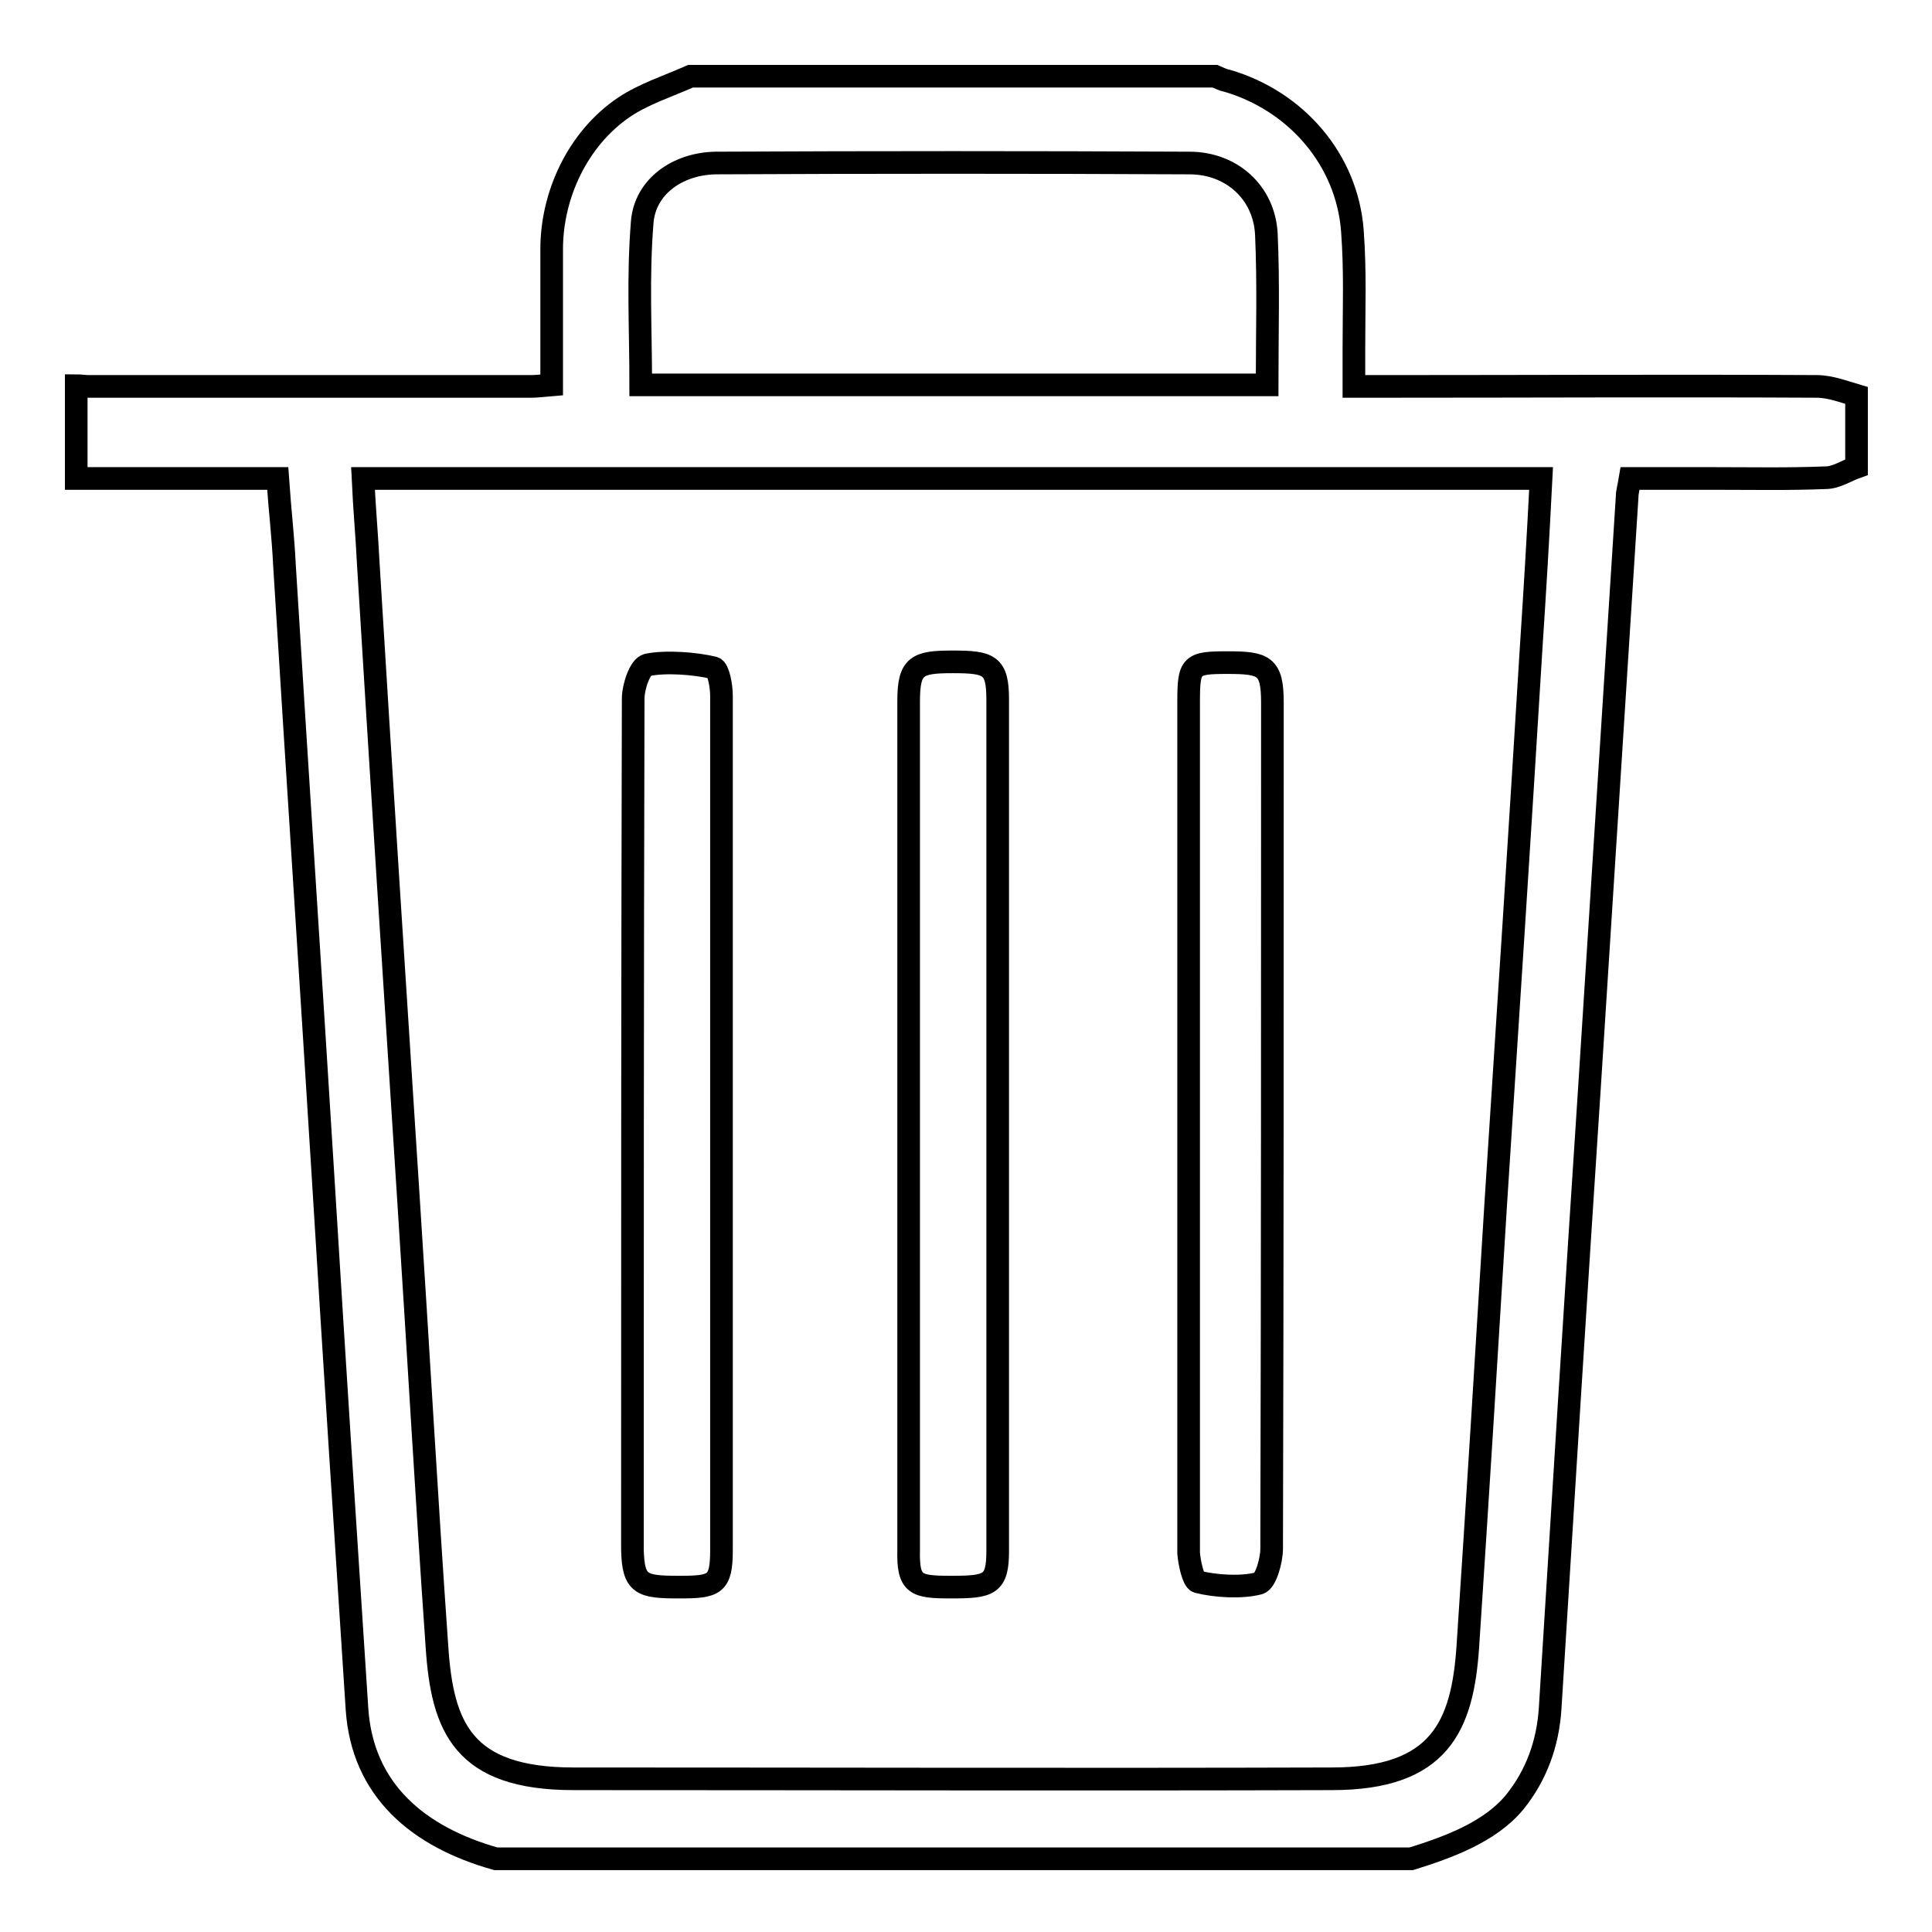 <?xml version="1.0" encoding="utf-8"?>
<!-- Svg Vector Icons : http://www.onlinewebfonts.com/icon -->
<!DOCTYPE svg PUBLIC "-//W3C//DTD SVG 1.1//EN" "http://www.w3.org/Graphics/SVG/1.1/DTD/svg11.dtd">
<svg version="1.1" xmlns="http://www.w3.org/2000/svg" xmlns:xlink="http://www.w3.org/1999/xlink" x="0px" y="0px" viewBox="0 0 256 256" enable-background="new 0 0 256 256" xml:space="preserve">
<g><g><path stroke-width="3" fill-opacity="0" stroke="#000000"  d="M240.7,51.2c-19.2-0.1-37.3,0-56.5,0h-4.8c0-1.8,0-3.5,0-5.1c0-5.5,0.2-10-0.2-15.5c-0.7-9.4-7.4-17.2-16.6-19.9c-0.6-0.1-1.1-0.4-1.6-0.6H91.5c-2.9,1.3-6.1,2.3-8.8,4.1c-6.2,4.2-9.6,11.7-9.6,18.8c0,6.3,0,11.6,0,18c-1.2,0.1-2,0.2-2.7,0.2c-19.9,0-38.8,0-58.6,0c-0.6,0-1.2-0.1-1.7-0.1v12.3h26.7c0.3,4.4,0.7,7.5,0.9,11.6c1.7,27.5,3.5,54.9,5.2,82.4c1.4,23,2.9,46,4.4,69c0.7,10.8,8.1,17,18.4,19.9H187c4.8-1.5,10.4-3.5,13.7-7.5c2.9-3.6,4.4-7.8,4.7-12.4c1.7-27.4,3.4-54.7,5.2-82.1c1.7-26.4,3.3-51.9,5-78.4c0-0.7,0.2-1.3,0.4-2.5h11.2c4.9,0,9.8,0.1,14.7-0.1c1.4,0,2.7-0.9,4.1-1.4v-9.5C244.3,51.9,242.5,51.2,240.7,51.2z M85.1,29.4c0.4-4.7,4.7-7.7,9.7-7.8c21-0.1,41.9-0.1,62.8,0c5.6,0,9.9,3.9,10.2,9.4c0.3,6.8,0.1,12.7,0.1,20h-83C84.9,43.4,84.5,36.8,85.1,29.4z M202.9,85.6c-1.5,24.6-3.1,49.2-4.7,73.8c-1.2,19.6-2.4,39.1-3.7,58.7c-0.7,10.6-3.7,17.6-18,17.6c-32.8,0.1-67.7,0-100.5,0c-14.7,0-17.4-6.9-18.1-17.5c-1.4-19.9-2.5-39.8-3.8-59.7c-1.8-27.9-3.6-55.9-5.3-83.8c-0.2-4-0.5-7-0.7-11.3c52.2,0,104,0,156.1,0C203.8,71.3,203.4,78,202.9,85.6z"/><path stroke-width="3" fill-opacity="0" stroke="#000000"  d="M158.7,209.6c2.4,0.6,5.8,0.8,8.1,0.2c0.9-0.2,1.7-3,1.7-4.6c0.1-37.4,0.1-74.7,0.1-112.1c0-4.9-1.1-5.3-6-5.3c-4.8,0-5.1,0.3-5.1,5.2c0,18.8,0,37.6,0,56.4c0,18.8,0,37.6,0,56.4C157.6,207.1,158.1,209.4,158.7,209.6z"/><path stroke-width="3" fill-opacity="0" stroke="#000000"  d="M90,210.3c4.7,0,5.6-0.3,5.6-4.9c0-18.7,0-37.4,0-56.1c0-19,0-38,0-57.1c0-1.3-0.4-3.5-1-3.7c-2.4-0.6-6.4-0.9-8.8-0.4c-1,0.2-1.9,2.9-1.9,4.5c-0.1,37.6-0.1,75.2-0.1,112.7C83.9,210,85,210.3,90,210.3z"/><path stroke-width="3" fill-opacity="0" stroke="#000000"  d="M126,210.3c5.1,0,6.2-0.3,6.2-4.8c0-37.6,0-75.2,0-112.8c0-4.6-1.1-5-6-5c-4.7,0-5.8,0.5-5.8,5.2c0,18.7,0,37.4,0,56.1c0,18.8,0,37.6,0,56.4C120.3,210,121.3,210.3,126,210.3z"/></g></g>
</svg>